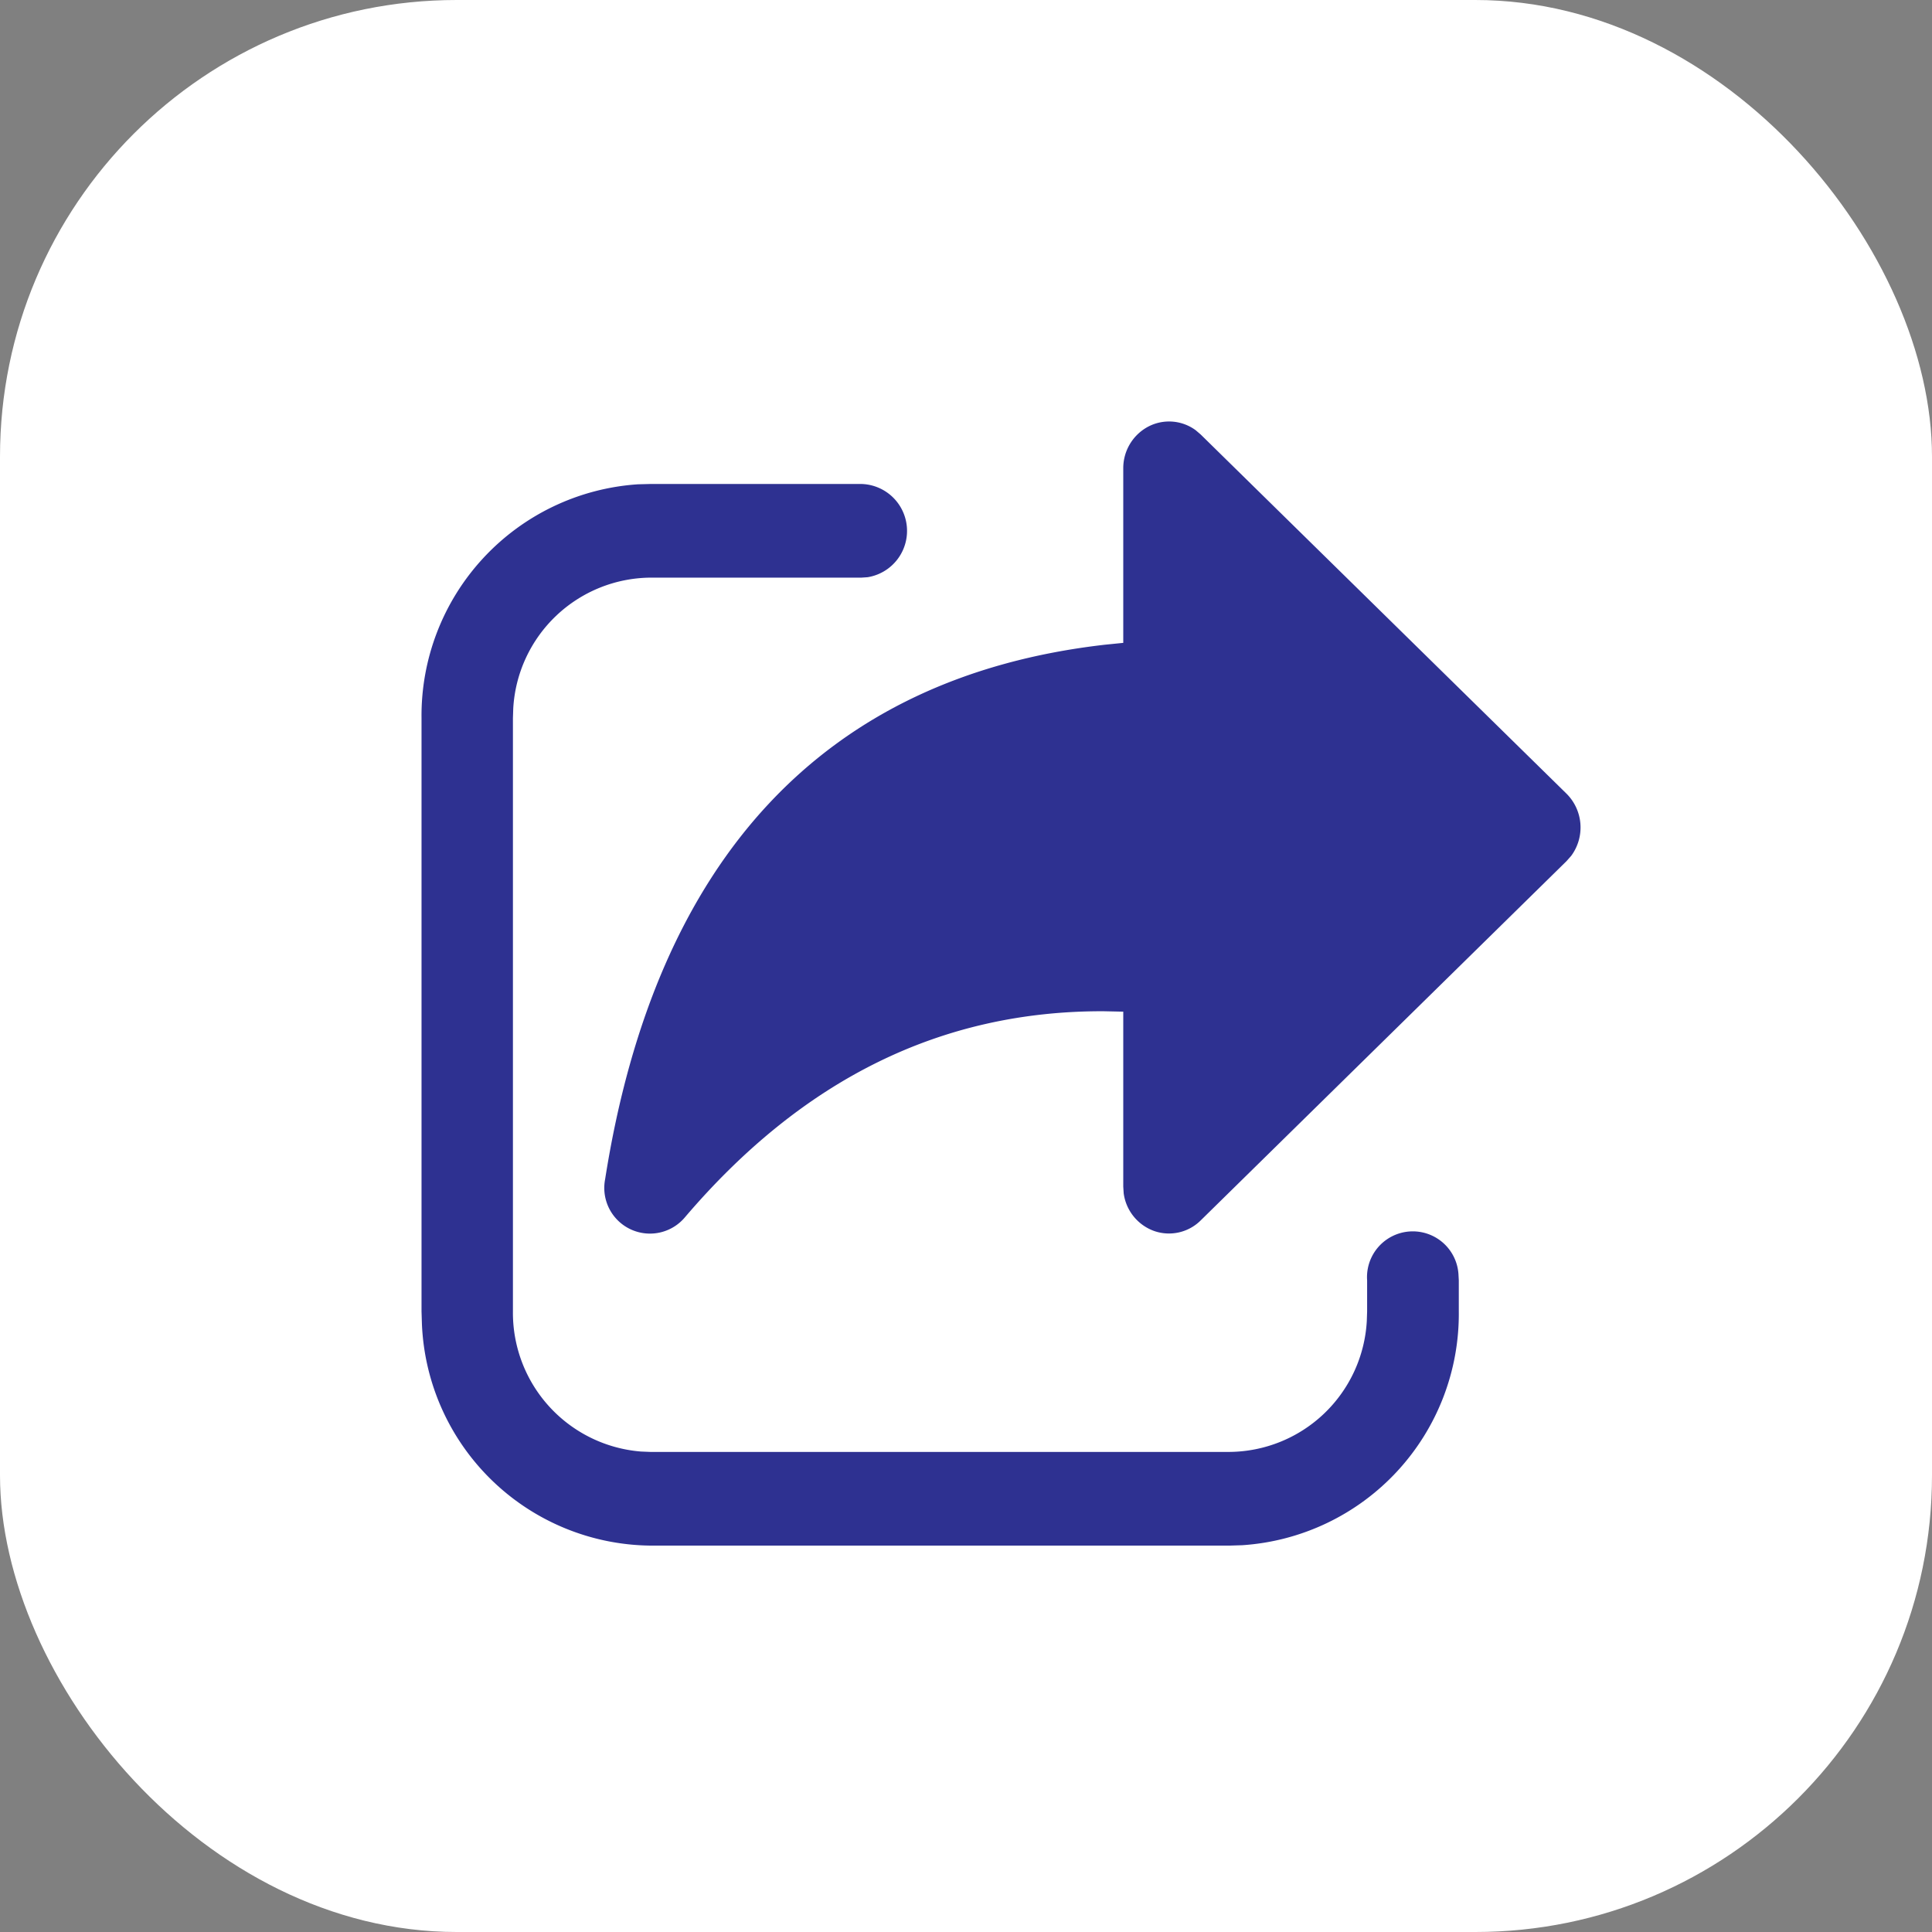 <svg xmlns="http://www.w3.org/2000/svg" width="55" height="55" viewBox="0 0 55 55">
  <rect x="0" y="0" width="55" height="55" fill="#808080" stroke="none"/>
  <g id="Group_9300" data-name="Group 9300" transform="translate(-337 -188)">
    <rect id="Rectangle_1172" data-name="Rectangle 1172" width="55" height="55" rx="13" transform="translate(337 188)" fill="#fff"/>
    <g id="Group_8694" data-name="Group 8694" transform="translate(346 197)">
      <rect id="Rectangle_1173" data-name="Rectangle 1173" width="38" height="38" fill="none"/>
      <path id="Path_23406" data-name="Path 23406" d="M9.511,4.778h6.017A1.336,1.336,0,0,1,15.7,7.432l-.177.012H9.511a3.947,3.947,0,0,0-3.9,3.725l-.009.275V28.333a3.963,3.963,0,0,0,3.641,3.989l.267.011h16.5a3.947,3.947,0,0,0,3.9-3.727l.009-.273v-.885a1.3,1.3,0,0,1,2.6-.181l.01.181v.885a6.6,6.6,0,0,1-6.165,6.656L26.012,35H9.511a6.582,6.582,0,0,1-6.5-6.313L3,28.332V11.443A6.6,6.6,0,0,1,9.162,4.787l.349-.009h0ZM22.977,9.3V4.334a1.337,1.337,0,0,1,.707-1.187,1.278,1.278,0,0,1,1.354.1l.142.121L35.593,13.592a1.358,1.358,0,0,1,.134,1.774l-.134.151L25.181,25.743a1.281,1.281,0,0,1-1.327.3,1.326,1.326,0,0,1-.865-1.072l-.012-.19V19.8l-.558-.012c-4.617-.014-8.563,1.927-11.924,5.87a1.3,1.3,0,0,1-2.268-1.09c1.436-9.138,6.253-14.3,14.226-15.214l.525-.053v0Z" transform="translate(0)" fill="#2e3191"/>
    </g>
  </g>
</svg>
